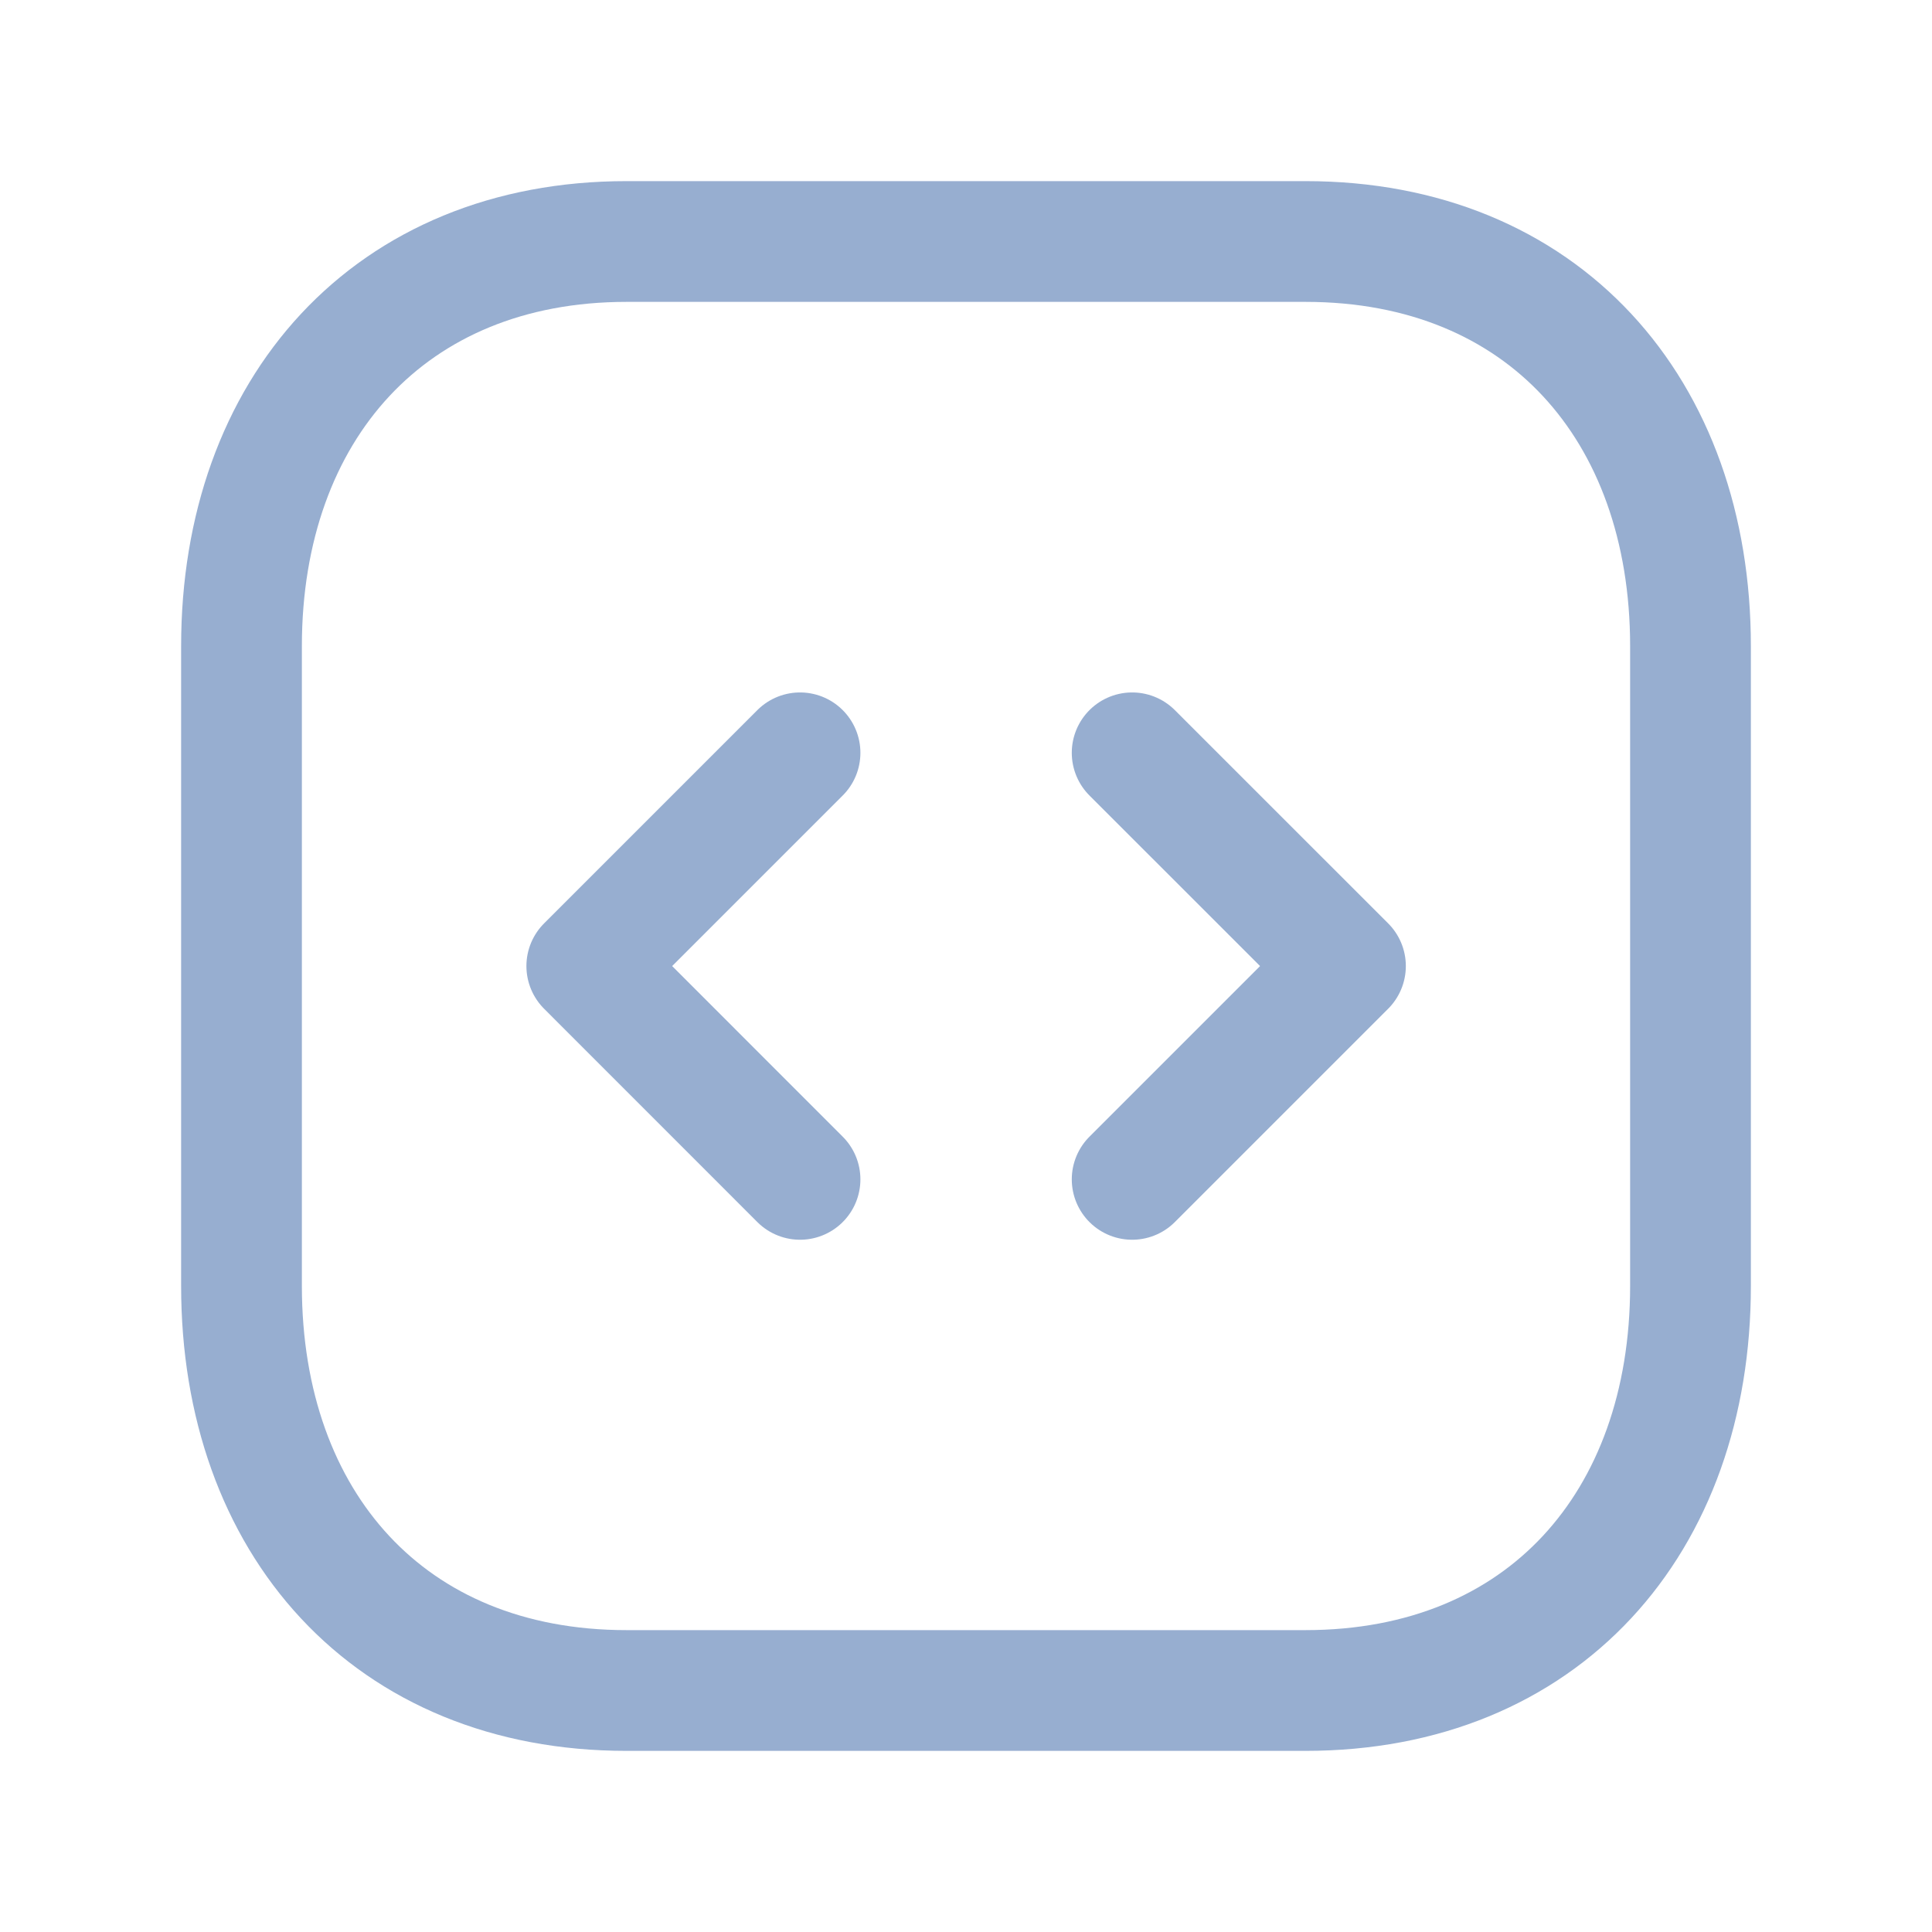 <svg width="32" height="32" viewBox="0 0 32 32" fill="none" xmlns="http://www.w3.org/2000/svg">
<path d="M10.377 4H21.624C25.555 4 28 6.775 28 10.702V21.298C28 25.226 25.555 28 21.622 28H10.377C6.447 28 4 25.226 4 21.298V10.702C4 6.775 6.458 4 10.377 4Z" stroke="#97AED0" stroke-width="2" stroke-linecap="round" stroke-linejoin="round"/>
<path d="M13.251 12.469L9.719 16.001L13.251 19.534" stroke="#97AED0" stroke-width="2" stroke-linecap="round" stroke-linejoin="round"/>
<path d="M18.752 12.469L22.285 16.001L18.752 19.534" stroke="#97AED0" stroke-width="2" stroke-linecap="round" stroke-linejoin="round"/>
</svg>
